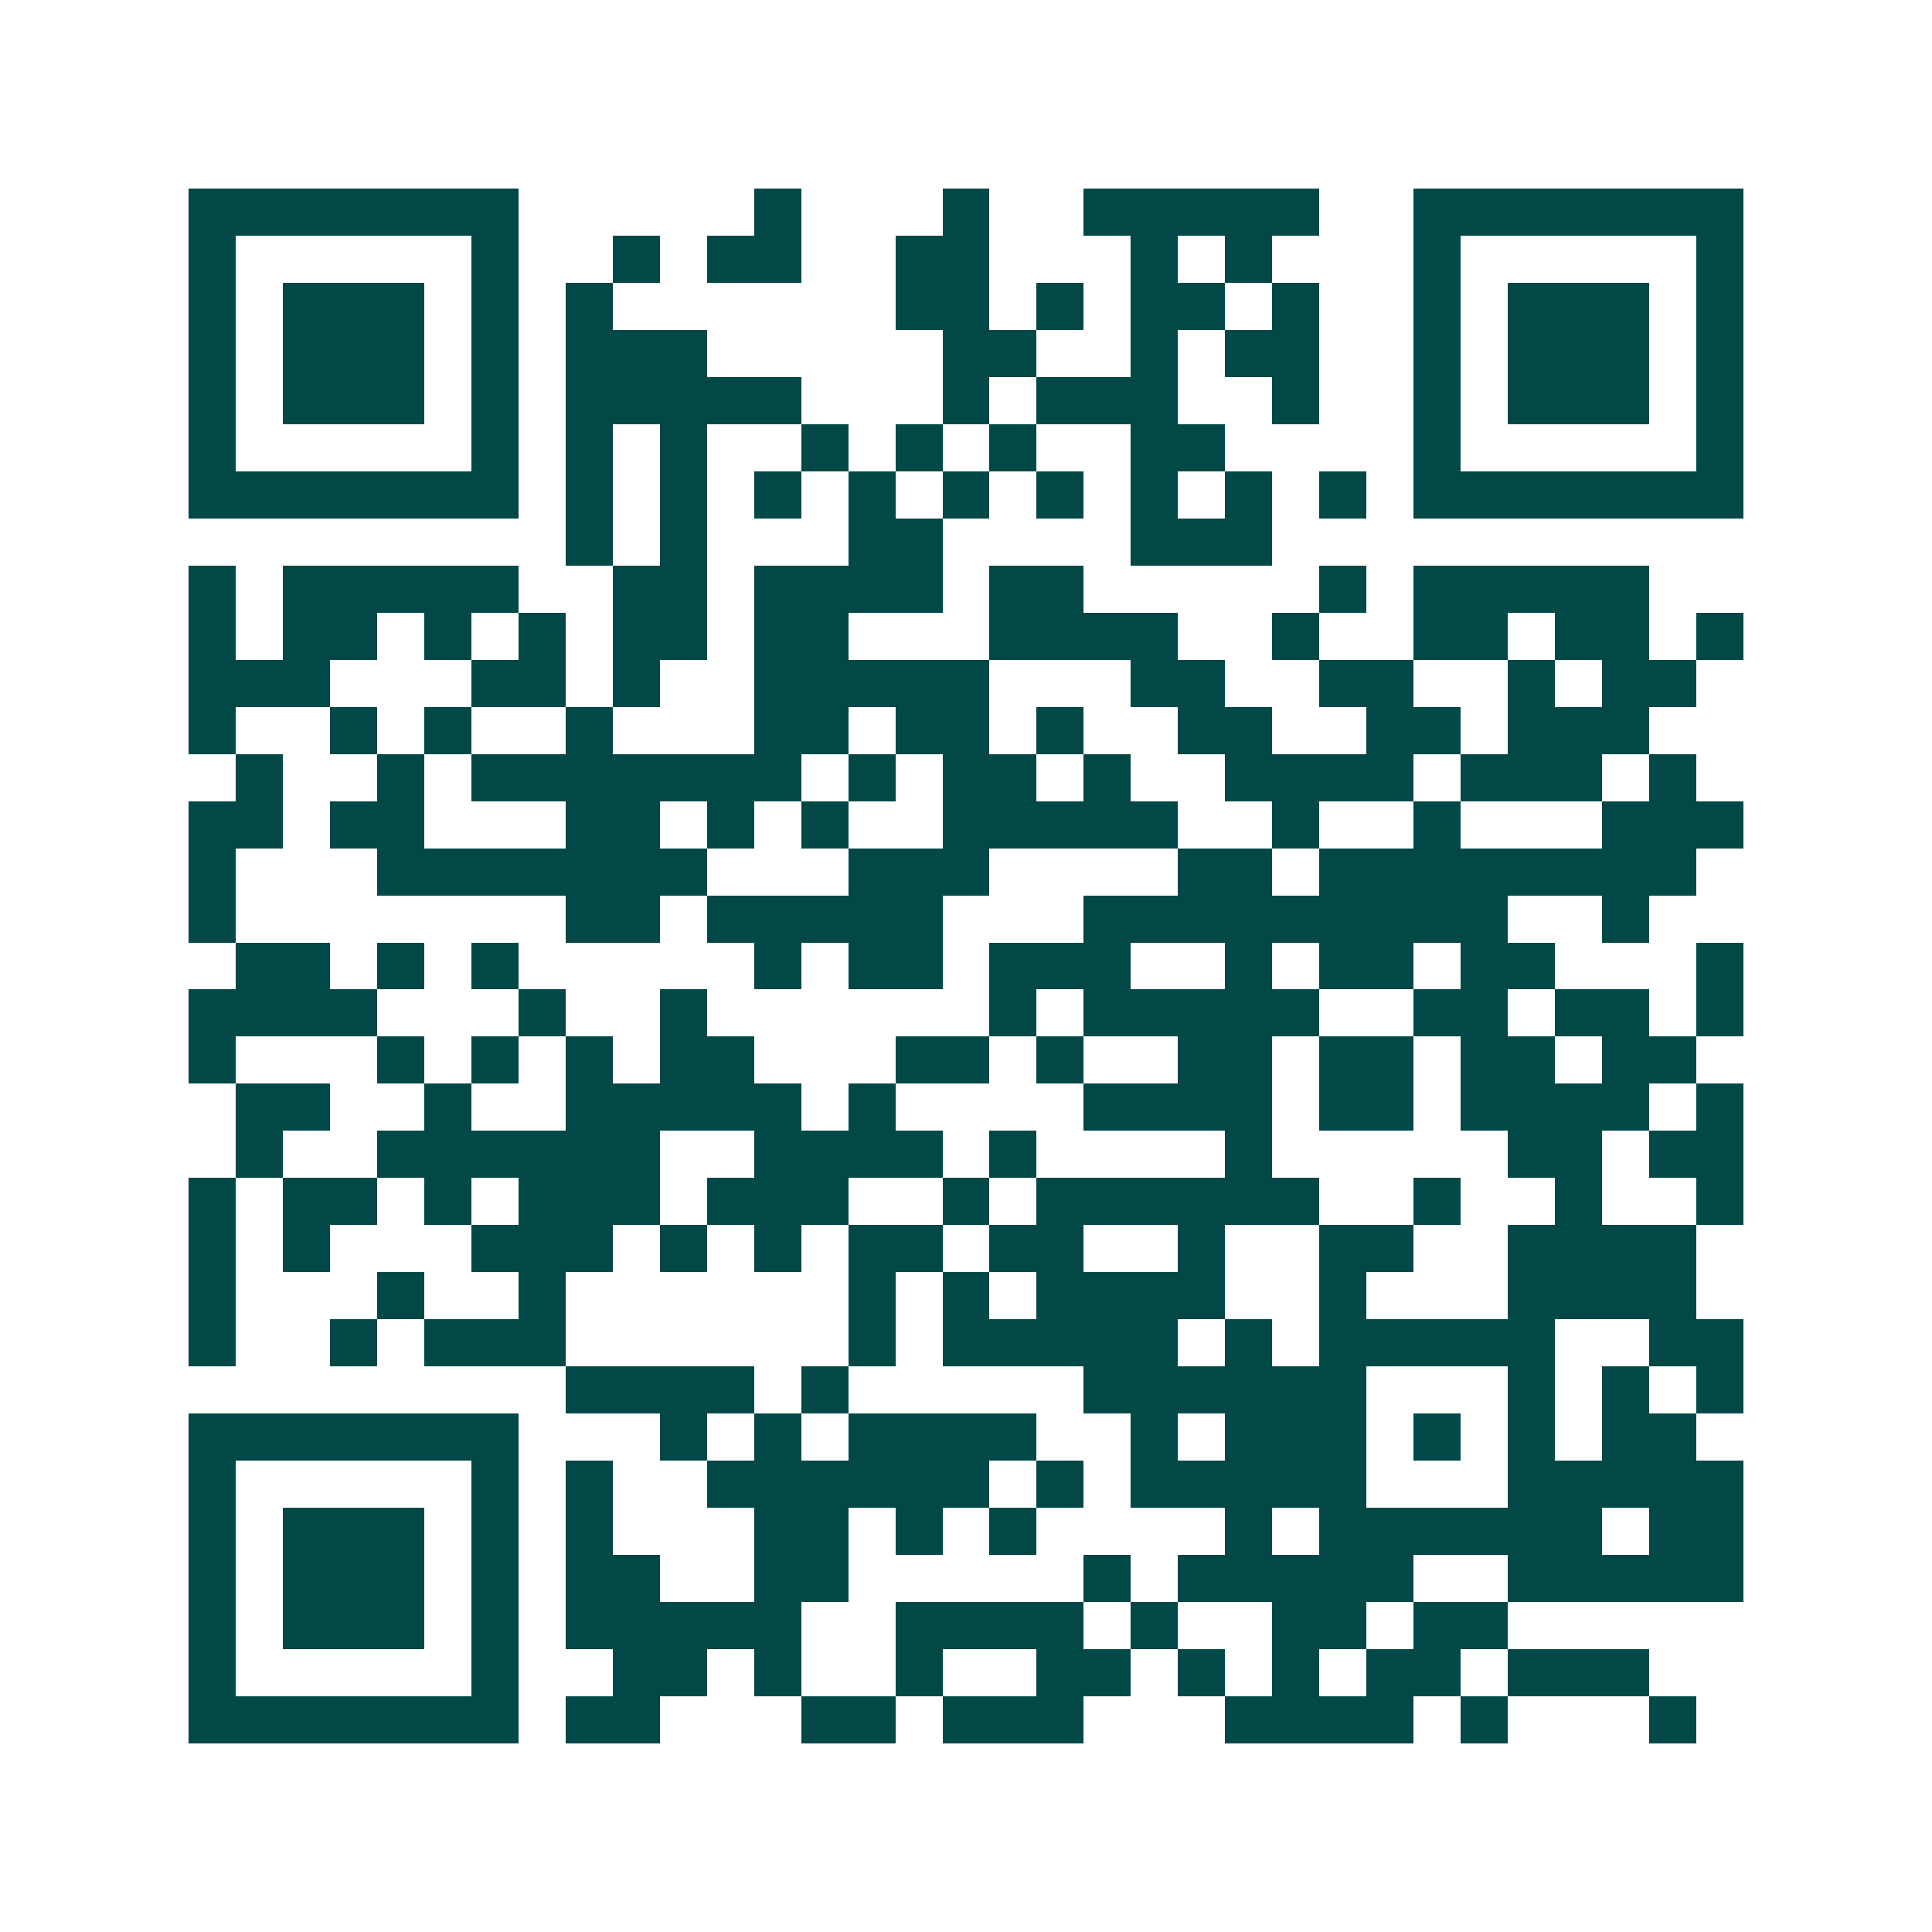 <svg xmlns="http://www.w3.org/2000/svg" width="200" height="200" viewBox="0 0 41 41" shape-rendering="crispEdges"><path fill="#ffffff" d="M0 0h41v41H0z"/><path stroke="#014847" d="M4 4.5h7m5 0h1m3 0h1m2 0h5m2 0h7M4 5.5h1m5 0h1m2 0h1m1 0h2m2 0h2m3 0h1m1 0h1m3 0h1m5 0h1M4 6.5h1m1 0h3m1 0h1m1 0h1m6 0h2m1 0h1m1 0h2m1 0h1m2 0h1m1 0h3m1 0h1M4 7.5h1m1 0h3m1 0h1m1 0h3m5 0h2m2 0h1m1 0h2m2 0h1m1 0h3m1 0h1M4 8.5h1m1 0h3m1 0h1m1 0h5m3 0h1m1 0h3m2 0h1m2 0h1m1 0h3m1 0h1M4 9.5h1m5 0h1m1 0h1m1 0h1m2 0h1m1 0h1m1 0h1m2 0h2m4 0h1m5 0h1M4 10.5h7m1 0h1m1 0h1m1 0h1m1 0h1m1 0h1m1 0h1m1 0h1m1 0h1m1 0h1m1 0h7M12 11.5h1m1 0h1m3 0h2m4 0h3M4 12.5h1m1 0h5m2 0h2m1 0h4m1 0h2m5 0h1m1 0h5M4 13.5h1m1 0h2m1 0h1m1 0h1m1 0h2m1 0h2m3 0h4m2 0h1m2 0h2m1 0h2m1 0h1M4 14.5h3m3 0h2m1 0h1m2 0h5m3 0h2m2 0h2m2 0h1m1 0h2M4 15.5h1m2 0h1m1 0h1m2 0h1m3 0h2m1 0h2m1 0h1m2 0h2m2 0h2m1 0h3M5 16.5h1m2 0h1m1 0h7m1 0h1m1 0h2m1 0h1m2 0h4m1 0h3m1 0h1M4 17.5h2m1 0h2m3 0h2m1 0h1m1 0h1m2 0h5m2 0h1m2 0h1m3 0h3M4 18.5h1m3 0h7m3 0h3m4 0h2m1 0h8M4 19.5h1m7 0h2m1 0h5m3 0h9m2 0h1M5 20.5h2m1 0h1m1 0h1m5 0h1m1 0h2m1 0h3m2 0h1m1 0h2m1 0h2m3 0h1M4 21.5h4m3 0h1m2 0h1m6 0h1m1 0h5m2 0h2m1 0h2m1 0h1M4 22.5h1m3 0h1m1 0h1m1 0h1m1 0h2m3 0h2m1 0h1m2 0h2m1 0h2m1 0h2m1 0h2M5 23.5h2m2 0h1m2 0h5m1 0h1m4 0h4m1 0h2m1 0h4m1 0h1M5 24.5h1m2 0h6m2 0h4m1 0h1m4 0h1m5 0h2m1 0h2M4 25.5h1m1 0h2m1 0h1m1 0h3m1 0h3m2 0h1m1 0h6m2 0h1m2 0h1m2 0h1M4 26.5h1m1 0h1m3 0h3m1 0h1m1 0h1m1 0h2m1 0h2m2 0h1m2 0h2m2 0h4M4 27.5h1m3 0h1m2 0h1m6 0h1m1 0h1m1 0h4m2 0h1m3 0h4M4 28.5h1m2 0h1m1 0h3m6 0h1m1 0h5m1 0h1m1 0h5m2 0h2M12 29.5h4m1 0h1m5 0h6m3 0h1m1 0h1m1 0h1M4 30.5h7m3 0h1m1 0h1m1 0h4m2 0h1m1 0h3m1 0h1m1 0h1m1 0h2M4 31.5h1m5 0h1m1 0h1m2 0h6m1 0h1m1 0h5m3 0h5M4 32.5h1m1 0h3m1 0h1m1 0h1m3 0h2m1 0h1m1 0h1m4 0h1m1 0h6m1 0h2M4 33.5h1m1 0h3m1 0h1m1 0h2m2 0h2m5 0h1m1 0h5m2 0h5M4 34.5h1m1 0h3m1 0h1m1 0h5m2 0h4m1 0h1m2 0h2m1 0h2M4 35.5h1m5 0h1m2 0h2m1 0h1m2 0h1m2 0h2m1 0h1m1 0h1m1 0h2m1 0h3M4 36.5h7m1 0h2m3 0h2m1 0h3m3 0h4m1 0h1m3 0h1"/></svg>
